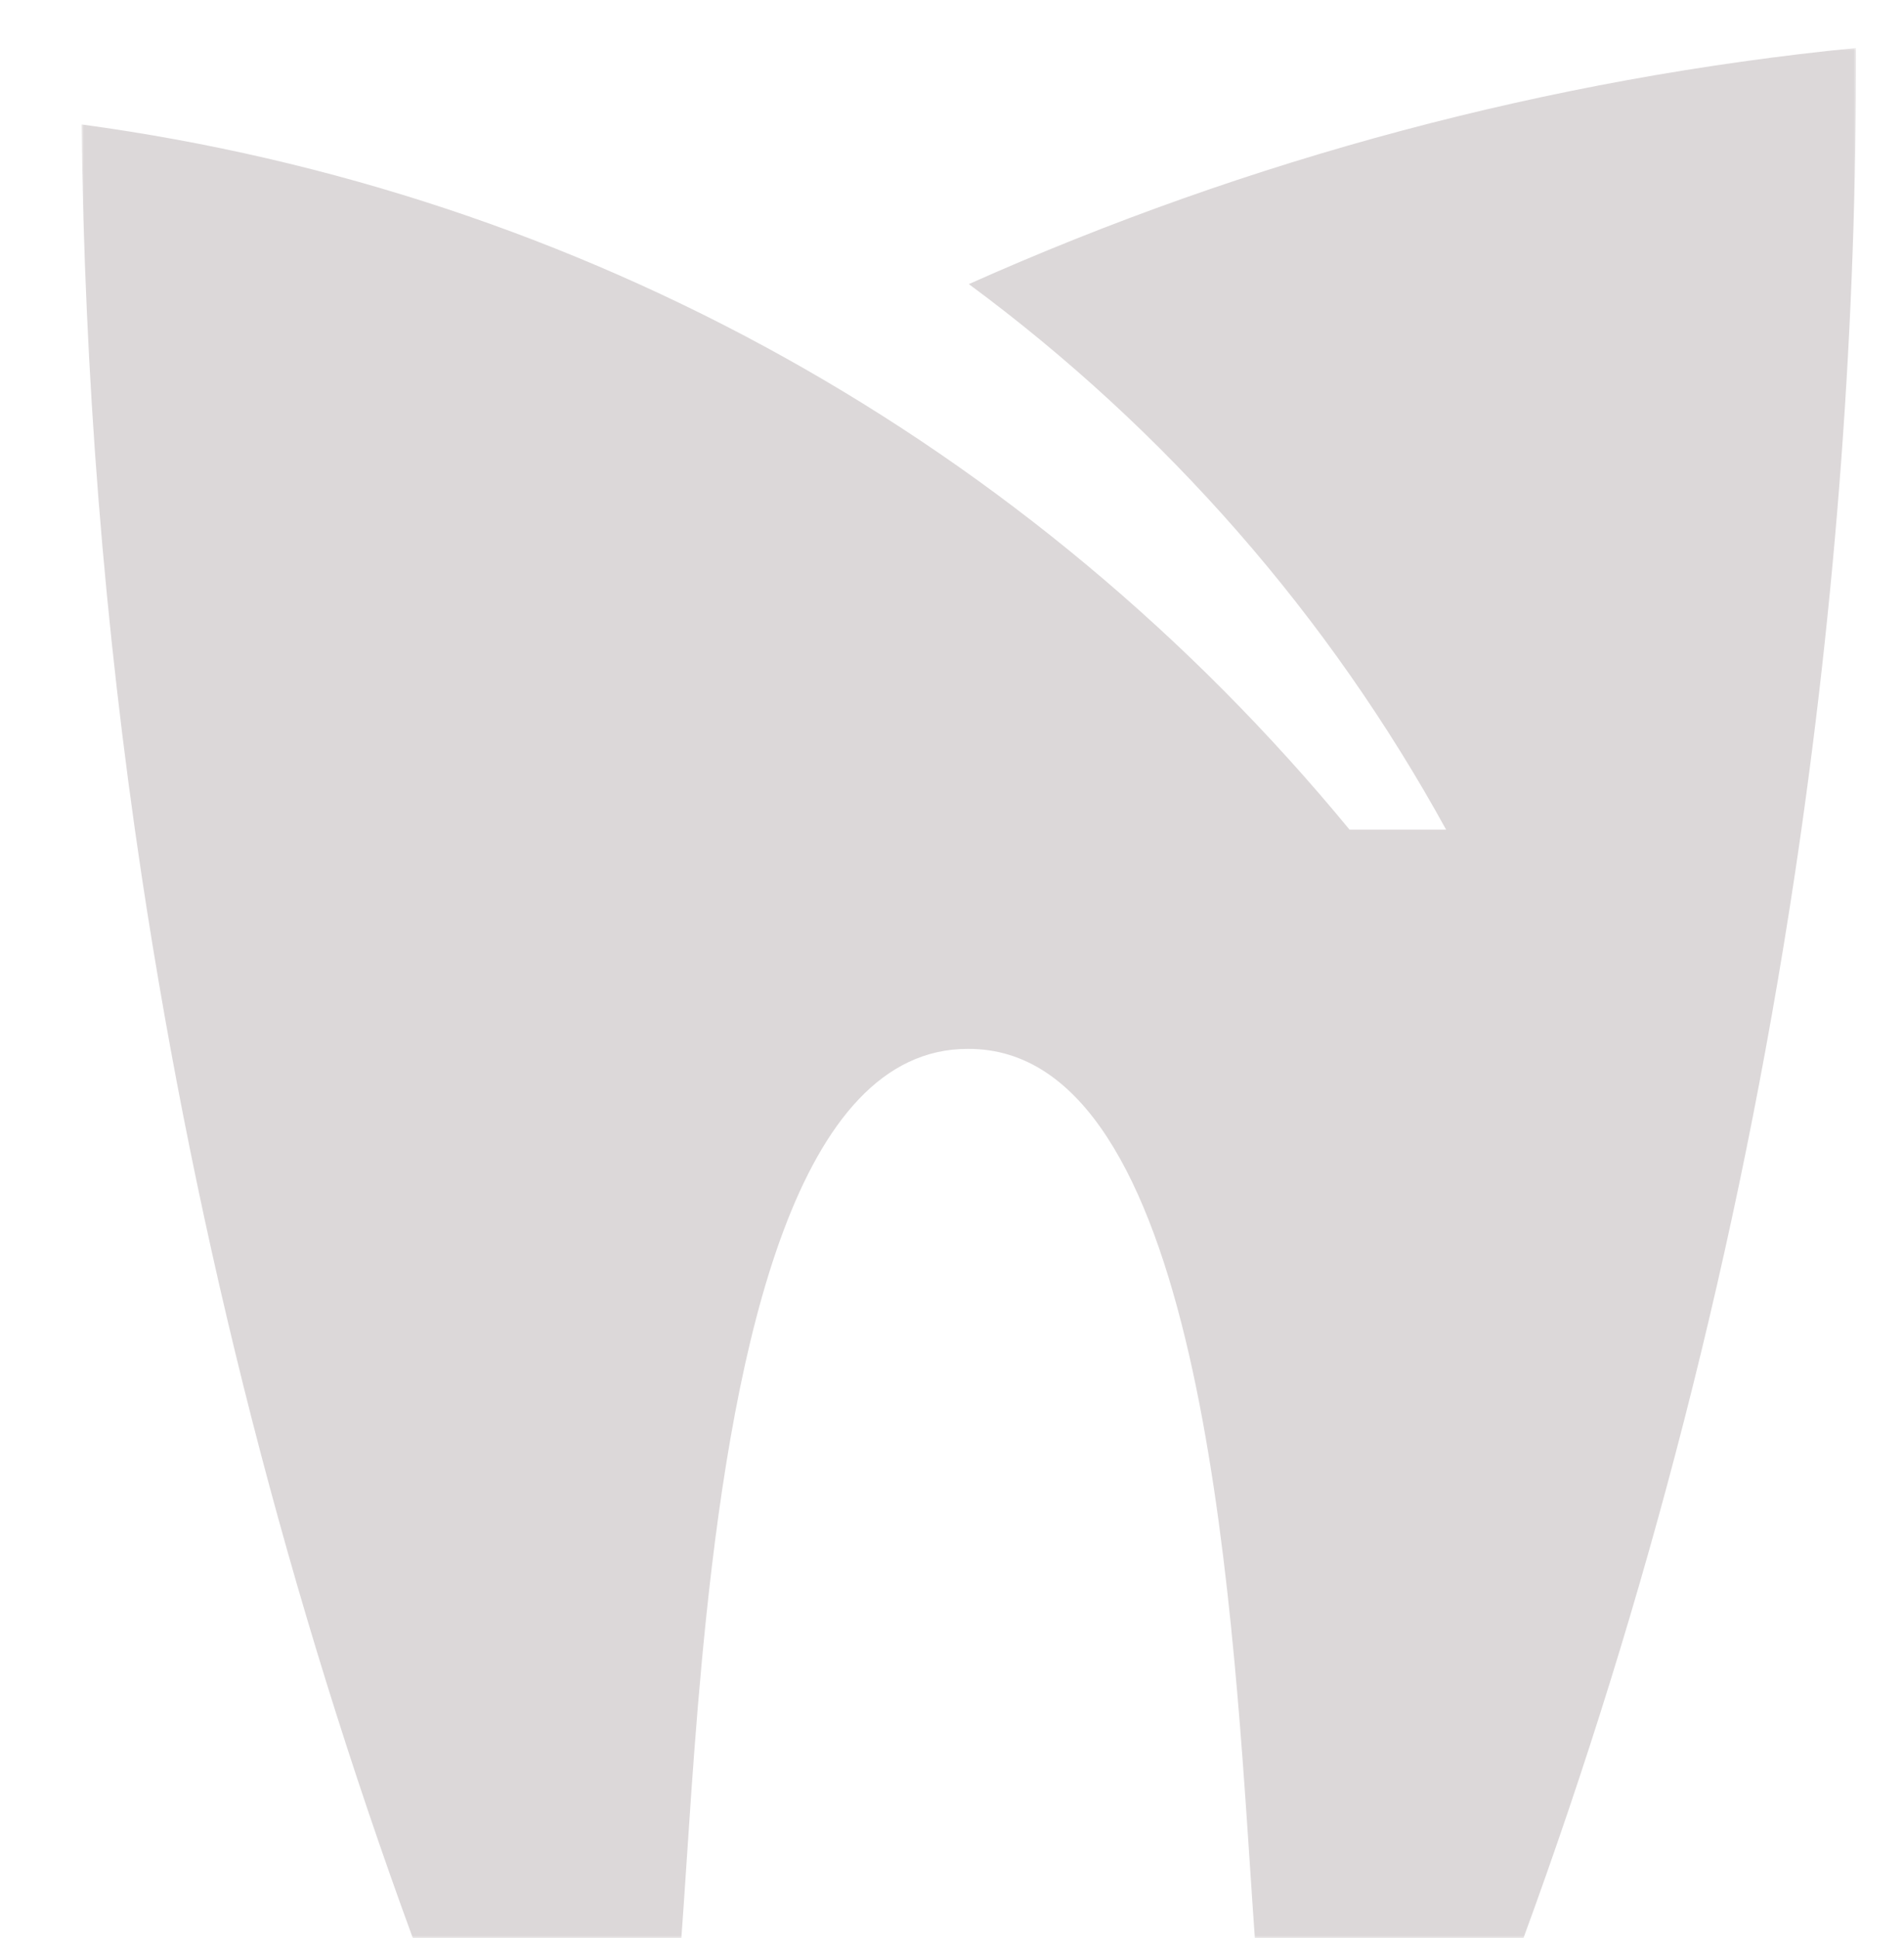 <?xml version="1.0" encoding="utf-8"?>
<!-- Generator: Adobe Illustrator 16.0.0, SVG Export Plug-In . SVG Version: 6.00 Build 0)  -->
<!DOCTYPE svg PUBLIC "-//W3C//DTD SVG 1.1//EN" "http://www.w3.org/Graphics/SVG/1.1/DTD/svg11.dtd">
<svg version="1.1" id="Layer_1" xmlns="http://www.w3.org/2000/svg" xmlns:xlink="http://www.w3.org/1999/xlink" x="0px" y="0px"
	 width="397px" height="404px" viewBox="0 0 397 404" enable-background="new 0 0 397 404" xml:space="preserve">
<g transform="translate(279 2169)">
	<defs>
		<filter id="Adobe_OpacityMaskFilter" filterUnits="userSpaceOnUse" x="-262" y="-2159" width="370.002" height="394">
			<feColorMatrix  type="matrix" values="1 0 0 0 0  0 1 0 0 0  0 0 1 0 0  0 0 0 1 0"/>
		</filter>
	</defs>
	<mask maskUnits="userSpaceOnUse" x="-262" y="-2159" width="370.002" height="394" id="_x37_naadvvo6c">
		<g filter="url(#Adobe_OpacityMaskFilter)">
			<path id="_x37_9n2m58dqb" fill="#FFFFFF" d="M-279-2169h397v404h-397V-2169z"/>
		</g>
	</mask>
	<path mask="url(#_x37_naadvvo6c)" fill="#DCD8D9" d="M-76.988-2109.776c41.2,30.417,75.105,69.265,99.519,113.734H2.4
		c-66.568-80.862-159.874-132.87-264.4-147.014c0.621,51.81,4.613,104.16,12.57,156.838c11.62,76.909,30.732,150.862,56.507,221.218
		h55.991c1.283-17.192,2.525-41.528,5.182-66.927c5.922-56.618,18.822-118.556,54.617-118.425
		c48.206-0.17,54.88,112.198,58.912,172.6c0.304,4.57,0.582,8.838,0.871,12.752h56.006c25.775-70.355,44.888-144.311,56.507-221.218
		c8.763-58.089,12.953-115.796,12.837-172.782C44.01-2152.643-18.42-2135.925-76.988-2109.776"/>
</g>
</svg>
